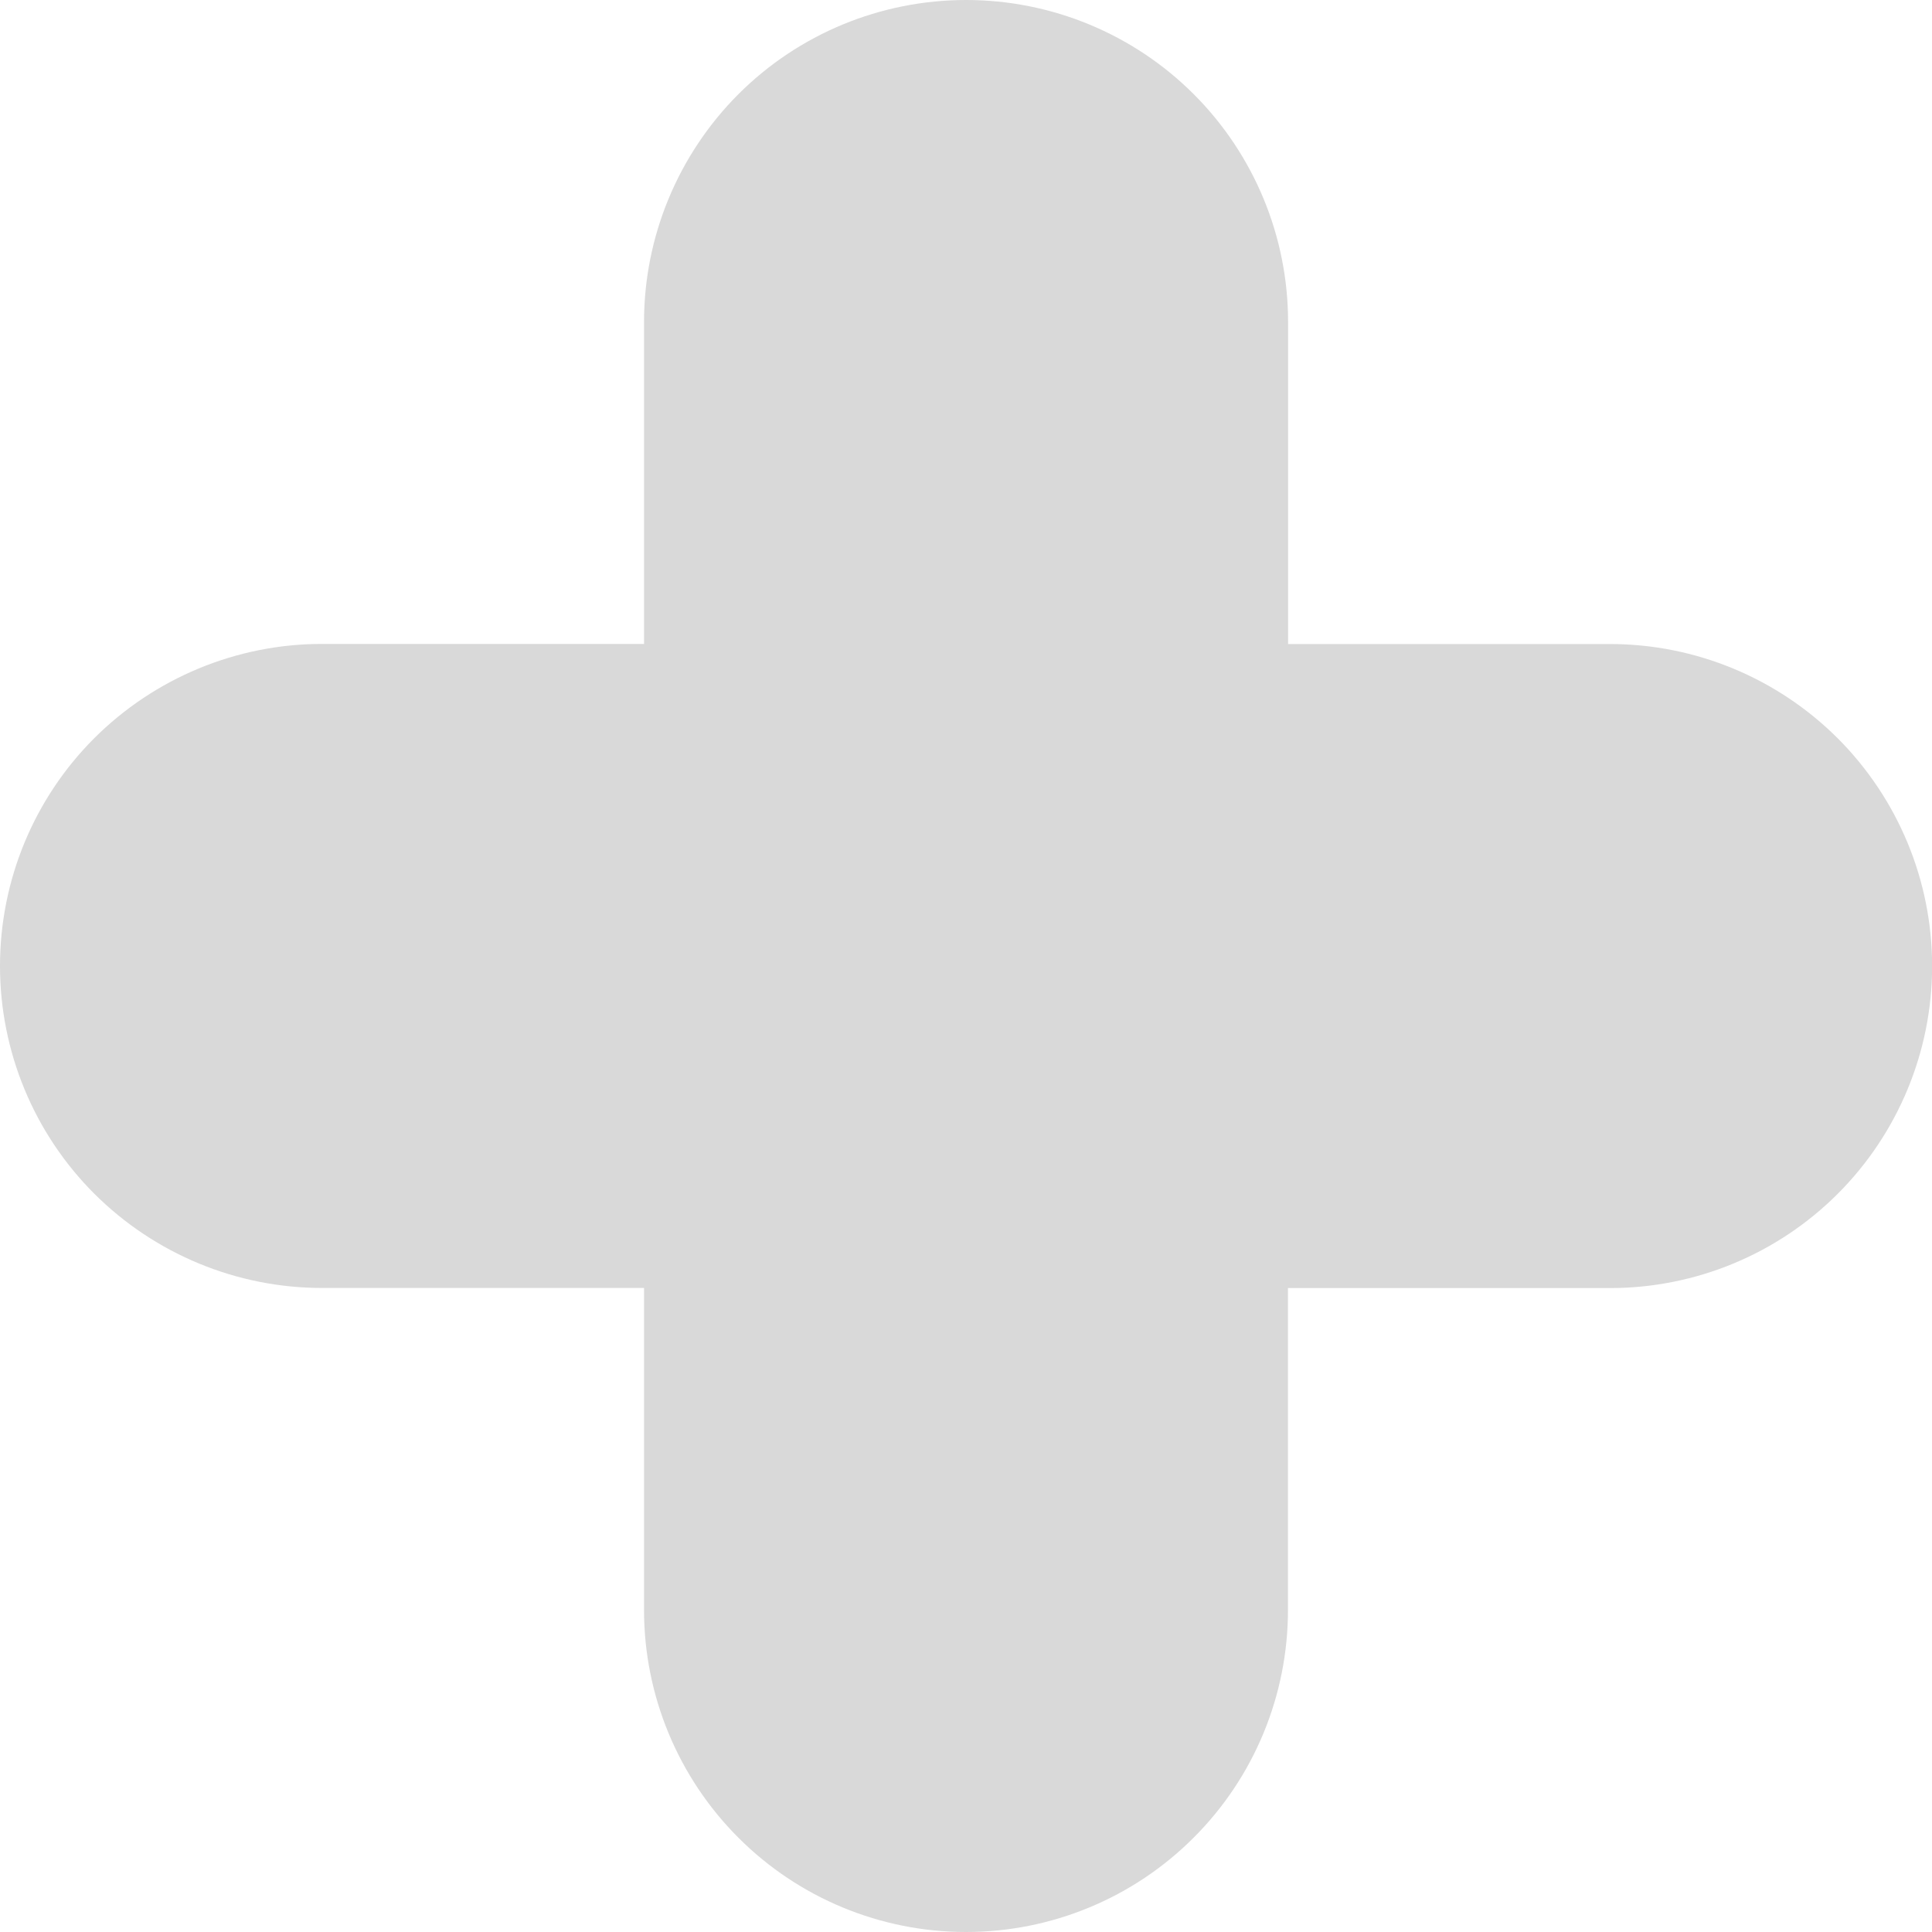 <svg width="17" height="17" viewBox="0 0 17 17" fill="none" xmlns="http://www.w3.org/2000/svg">
<g id="Frame" clip-path="url(#clip0_1247_2976)">
<path id="pharmacie" d="M8.5 17C7.749 17 7.028 16.702 6.497 16.17C5.966 15.639 5.667 14.918 5.667 14.167V11.333H2.833C2.082 11.333 1.361 11.034 0.829 10.503C0.298 9.972 -0 9.251 -0 8.5C-0 7.748 0.298 7.027 0.829 6.496C1.361 5.965 2.082 5.666 2.833 5.666H5.667V2.833C5.667 2.082 5.966 1.361 6.497 0.829C7.028 0.298 7.749 -0 8.501 -0C9.252 -0 9.973 0.298 10.504 0.829C11.036 1.361 11.334 2.082 11.334 2.833V5.667H14.167C14.919 5.667 15.639 5.966 16.171 6.497C16.702 7.029 17.001 7.749 17.001 8.501C17.001 9.252 16.702 9.973 16.171 10.504C15.639 11.036 14.919 11.334 14.167 11.334H11.333V14.167C11.333 14.918 11.035 15.639 10.503 16.17C9.972 16.702 9.251 17 8.5 17Z" fill="#D9D9D9"/>
</g>
<defs>
<clipPath id="clip0_1247_2976">
<rect width="17" height="17" fill="white"/>
</clipPath>
</defs>
</svg>
